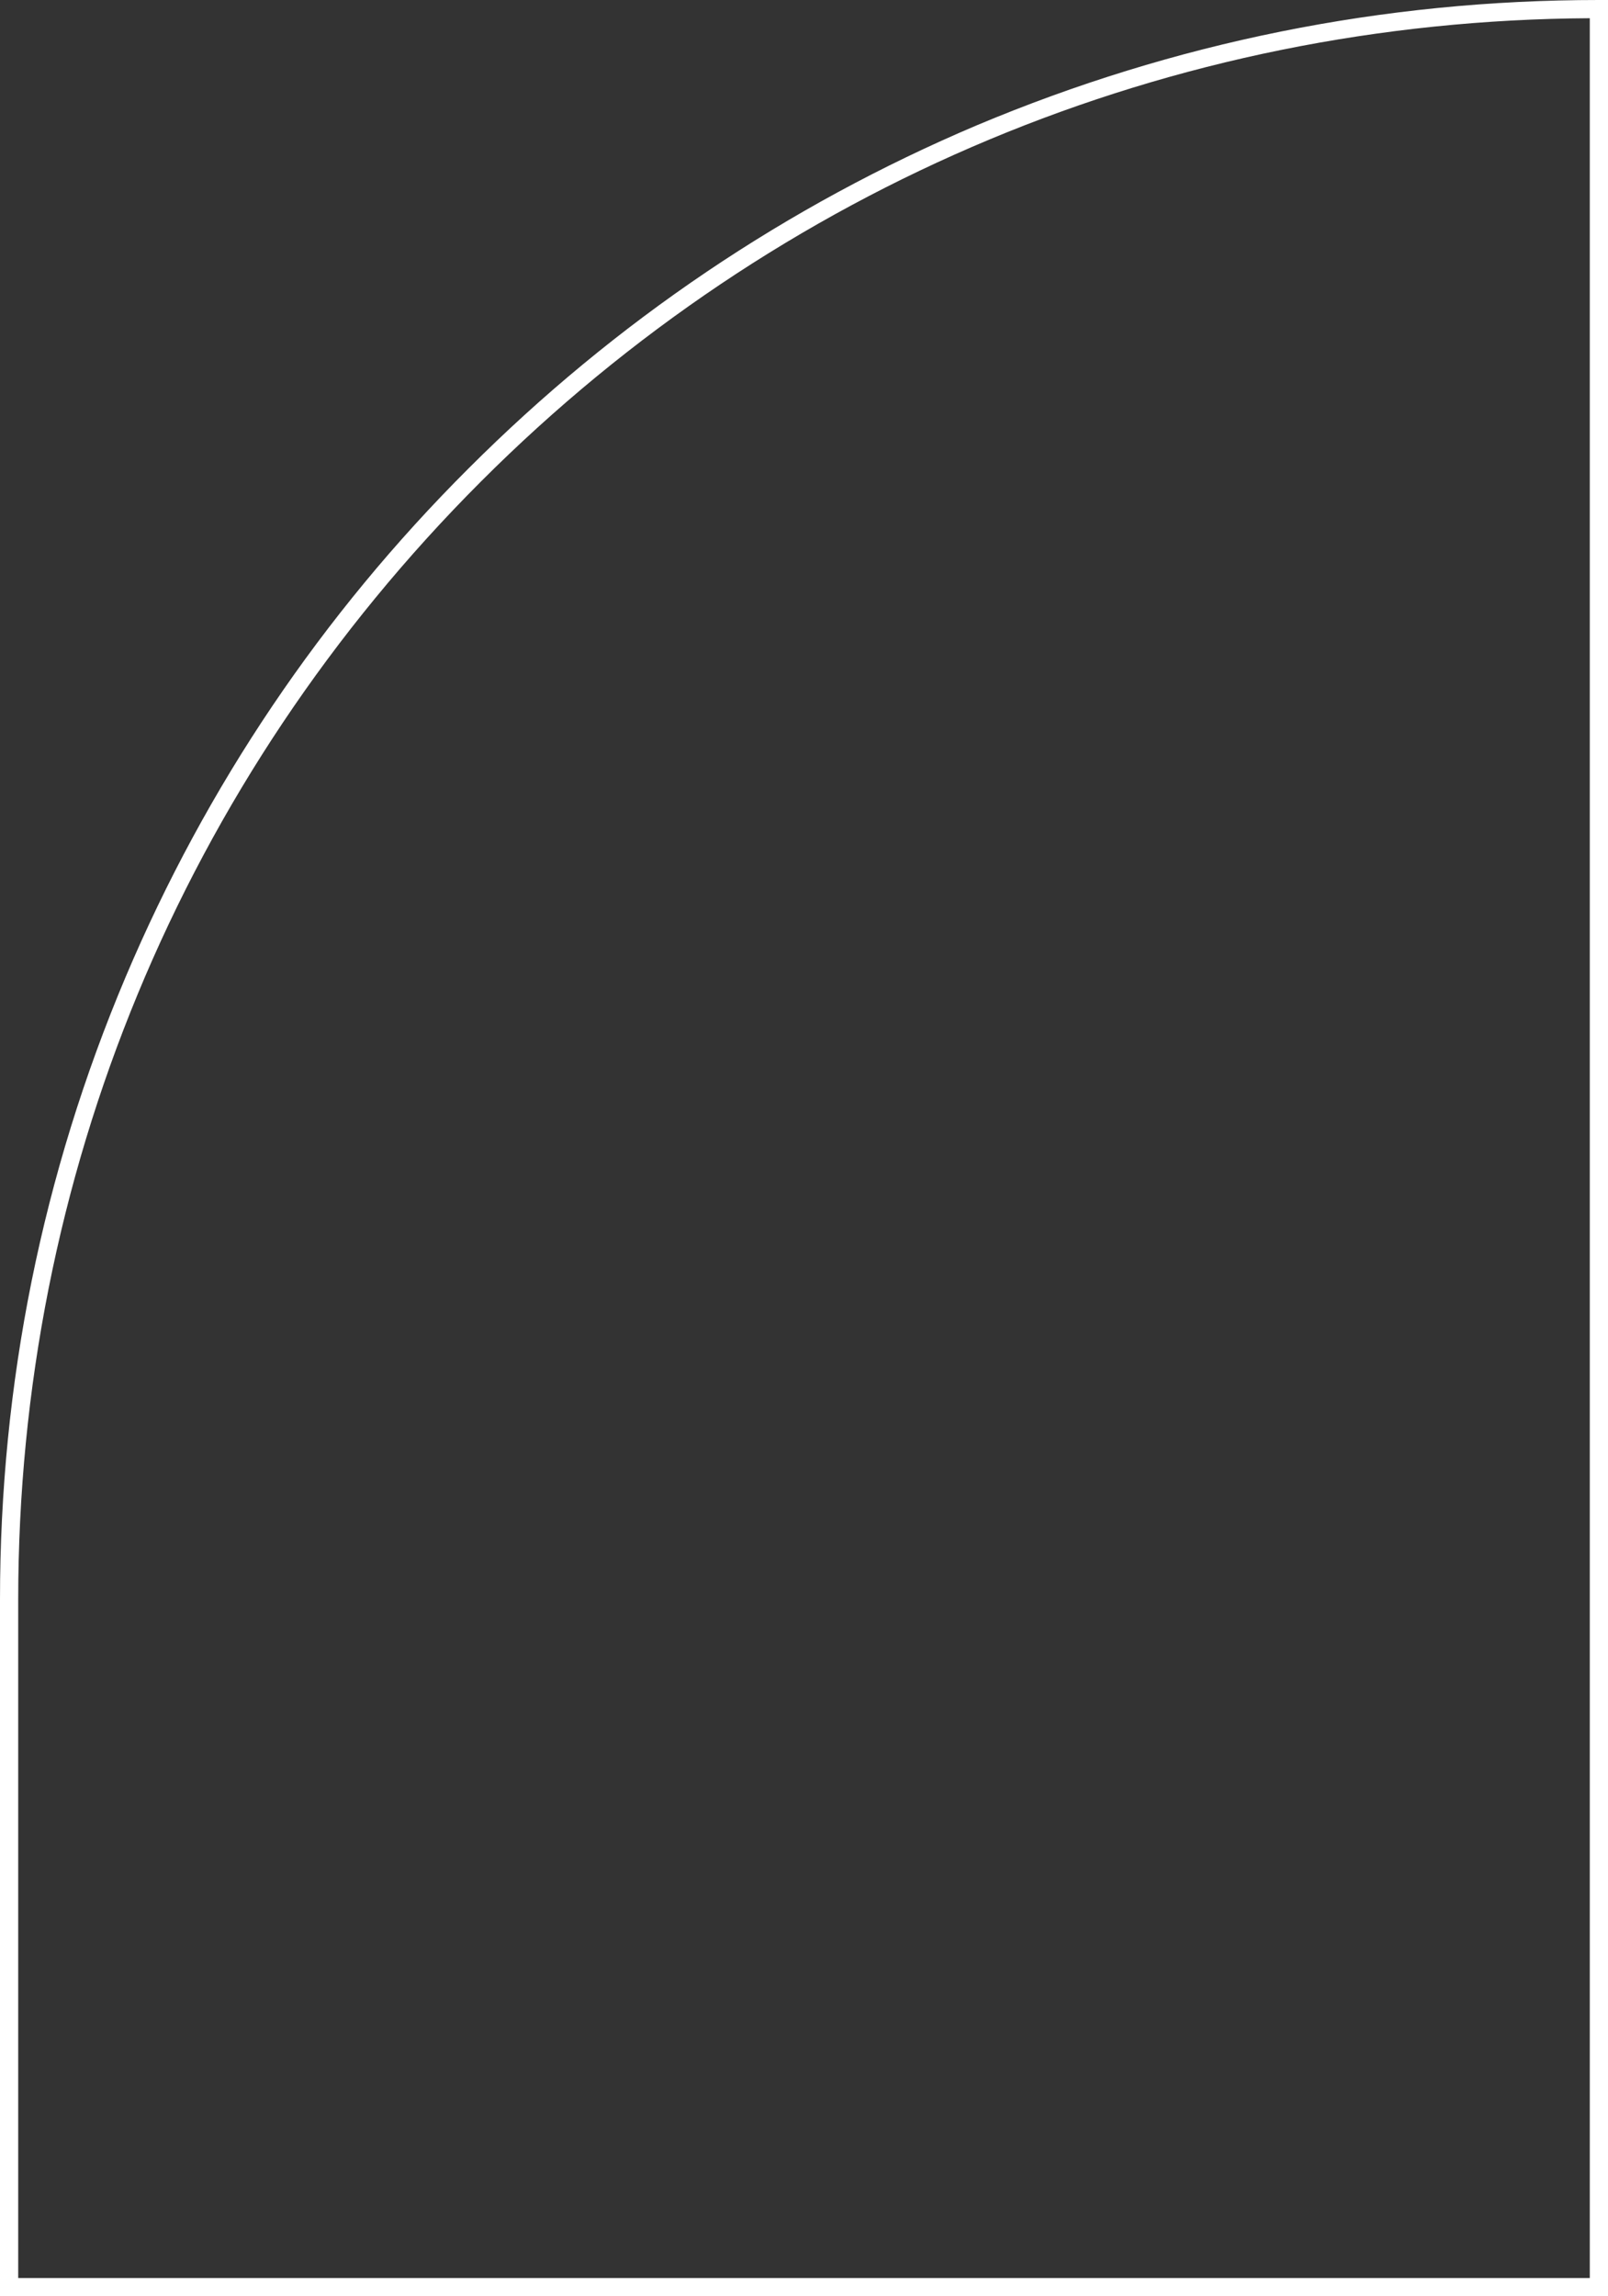 <?xml version="1.0" encoding="UTF-8" standalone="no"?><svg xmlns="http://www.w3.org/2000/svg" xmlns:xlink="http://www.w3.org/1999/xlink" fill="#000000" height="504" preserveAspectRatio="xMidYMid meet" version="1" viewBox="0.0 0.0 353.1 504.0" width="353.1" zoomAndPan="magnify"><rect x="0.0" y="0.0" width="353.1" height="504.0" fill="#333333" stroke="none"/><g id="change1_1"><path d="M353.1,504H0V351.1c0-47.4,9.3-93.4,27.6-136.7c17.7-41.8,43-79.4,75.3-111.6c32.2-32.2,69.8-57.6,111.6-75.3 C257.8,9.3,303.7,0,351.1,0h2V504z M4,500h345.1V4c-92,0.5-178.4,36.6-243.5,101.7C40.1,171.2,4,258.4,4,351.1V500z" fill="#ffffff"/></g></svg>